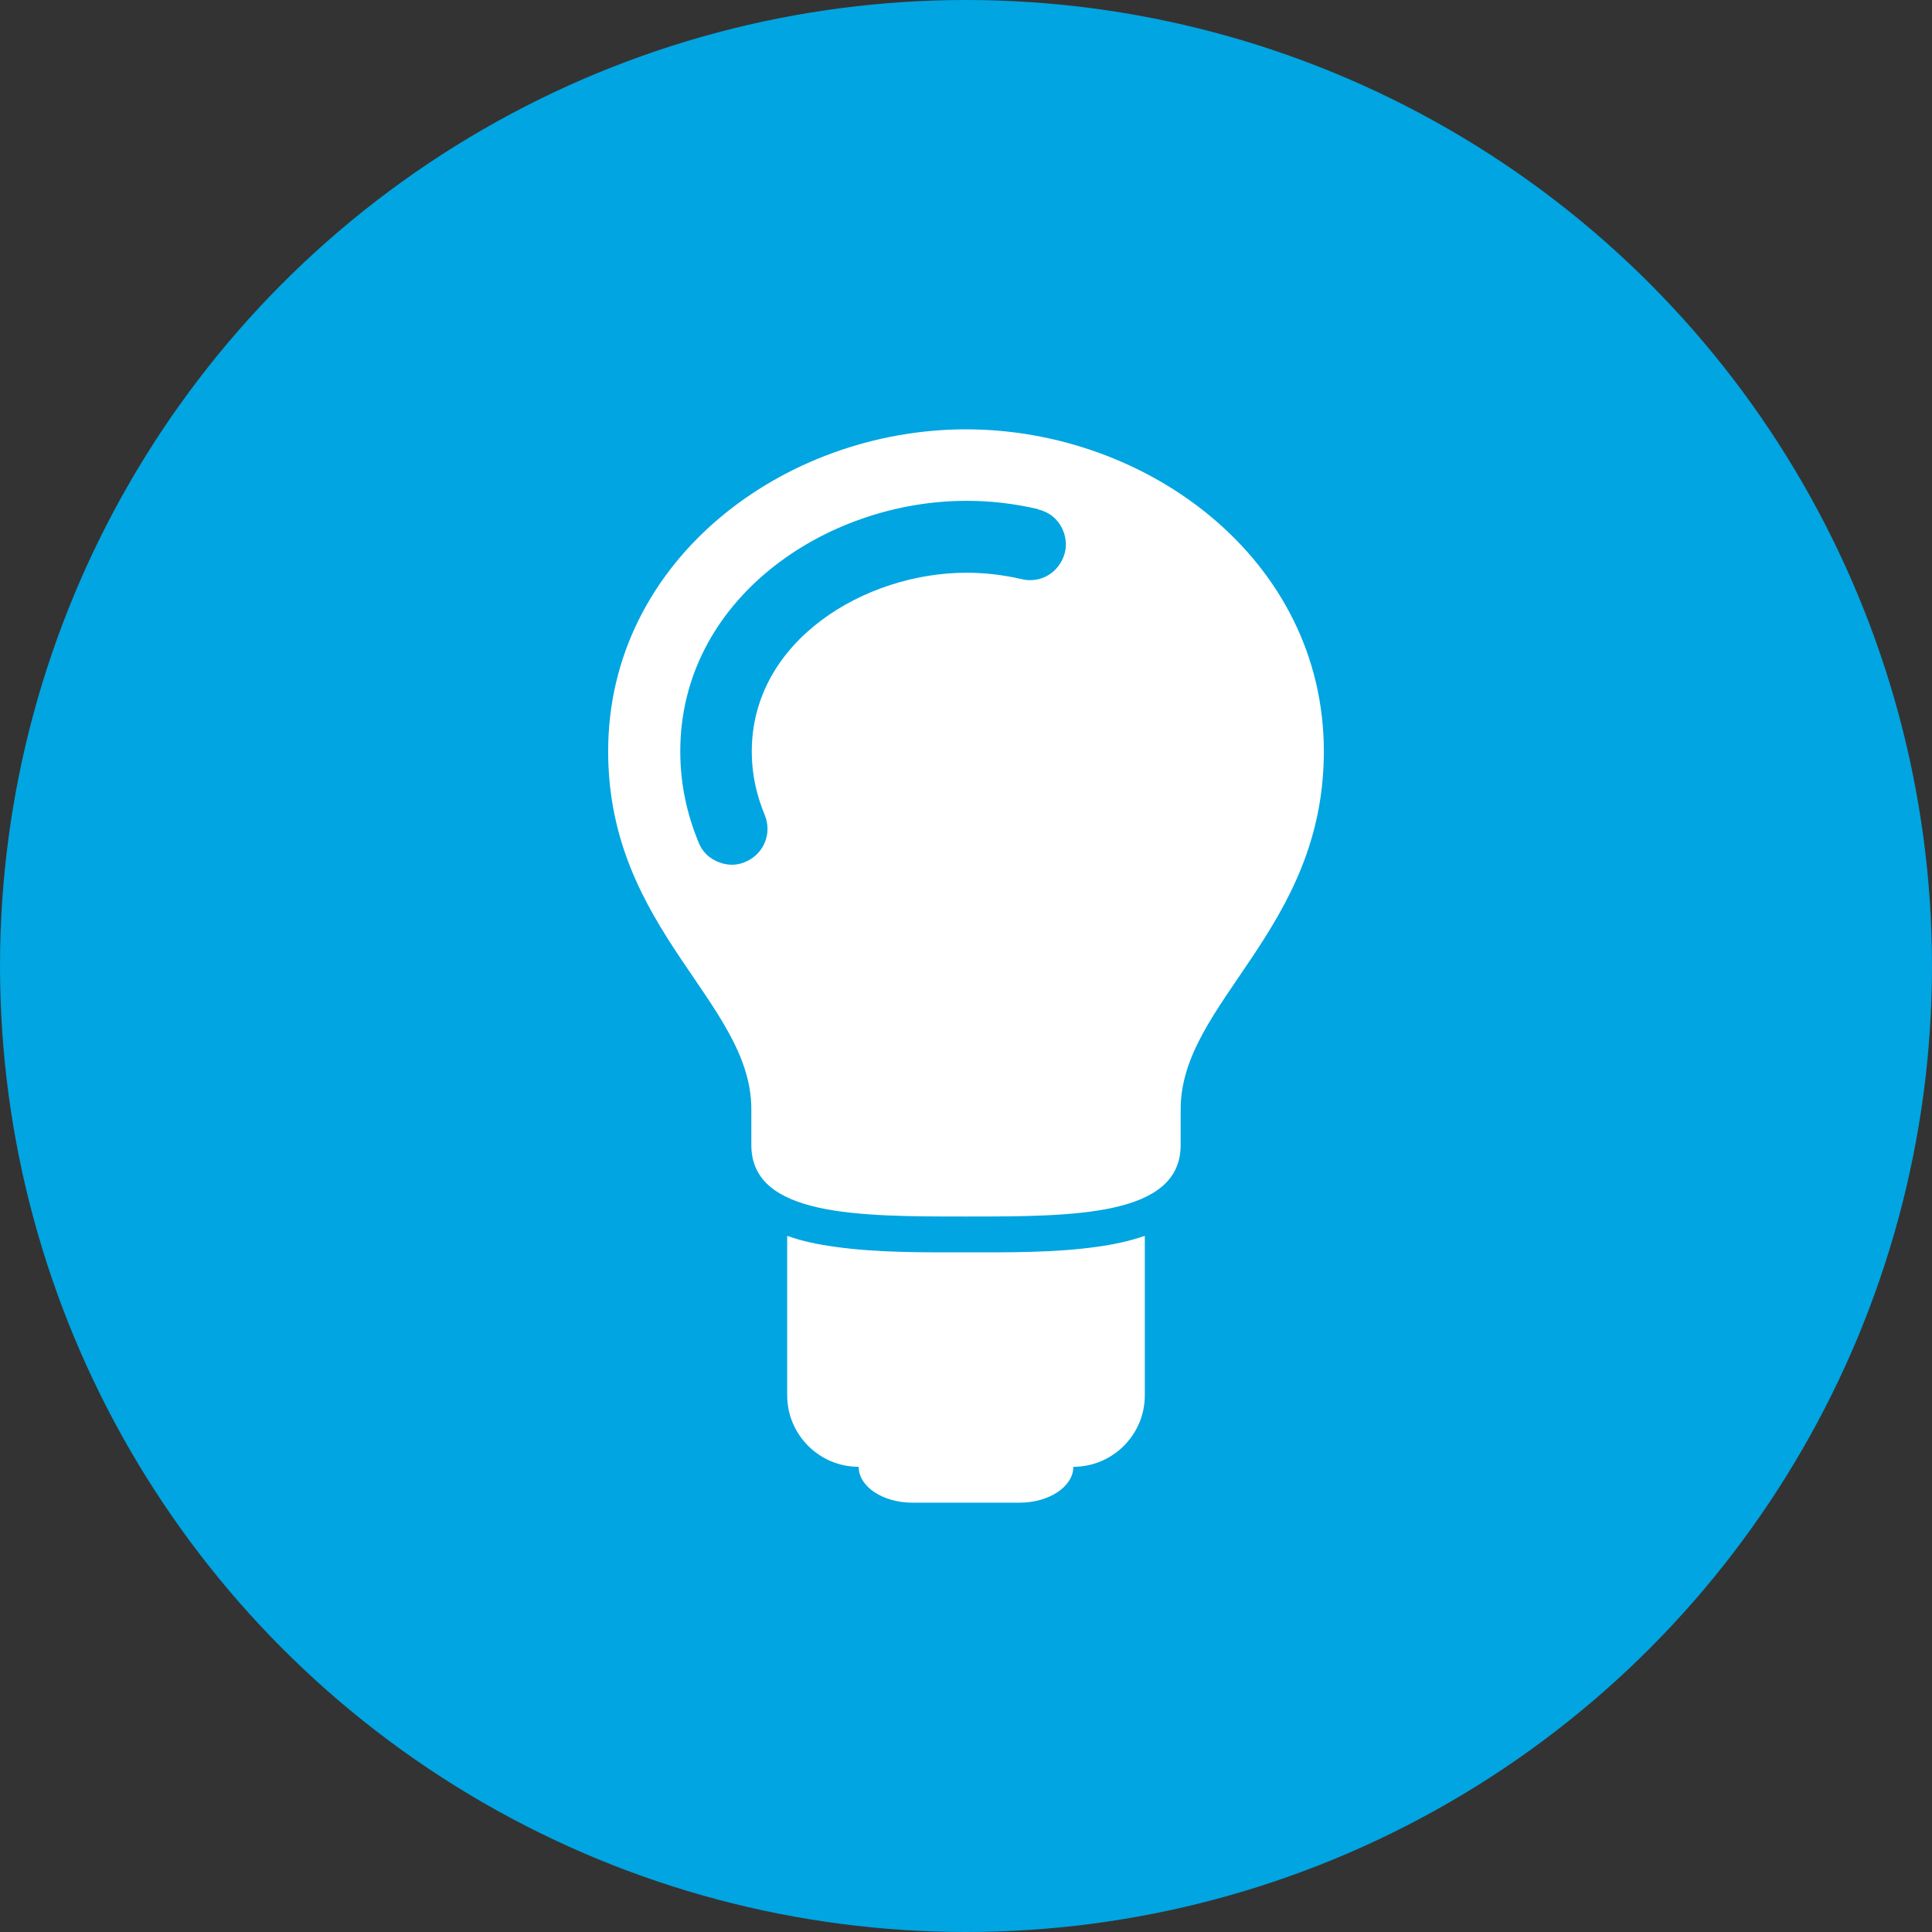 <?xml version="1.0" encoding="UTF-8"?>
<svg xmlns="http://www.w3.org/2000/svg" viewBox="0 0 90 90">
  <rect x="0" y="0" width="90" height="90" fill="#333333" stroke="none"/>
  <g id="Kreis_u_Schatten" data-name="Kreis u Schatten">
    <circle cx="45" cy="45" r="45" fill="#00a5e1" stroke-width="0"></circle>
  </g>
  <g id="Icons">
    <g>
      <path id="curve1" d="M53.33,57.57v7.43c0,1.84-1.5,3.33-3.33,3.33h0c0,.92-1.13,1.67-2.5,1.67h-5c-1.38,0-2.5-.75-2.5-1.67h0c-1.84,0-3.33-1.5-3.33-3.33v-7.43c.72.26,1.49.41,2.22.51,1.99.28,4.1.26,6.11.26s4.12.02,6.11-.26c.73-.1,1.5-.26,2.22-.51Z" fill="#fff" stroke-width="0"></path>
      <path id="curve0" d="M45,20c8.46,0,16.67,6.07,16.67,15,0,8.33-6.67,11.67-6.67,16.67v1.67c0,3.33-5,3.33-10,3.33s-10,0-10-3.33v-1.67c0-5-6.67-8.33-6.67-16.67,0-8.91,8.19-15,16.67-15ZM48.37,23.72c-1.1-.26-2.22-.39-3.34-.39-6.6,0-13.34,4.61-13.34,11.67,0,1.58.33,2.96.85,4.24.18.45.51.76.96.93.45.17.9.15,1.33-.07.78-.39,1.13-1.31.8-2.12-.38-.92-.61-1.89-.61-2.97,0-5.18,5.29-8.33,10-8.33.85,0,1.72.1,2.58.3.76.18,1.52-.18,1.87-.88h0c.24-.47.24-.98.02-1.46-.22-.47-.62-.79-1.13-.91Z" fill="#fff" stroke-width="0"></path>
    </g>
  </g>
</svg>
